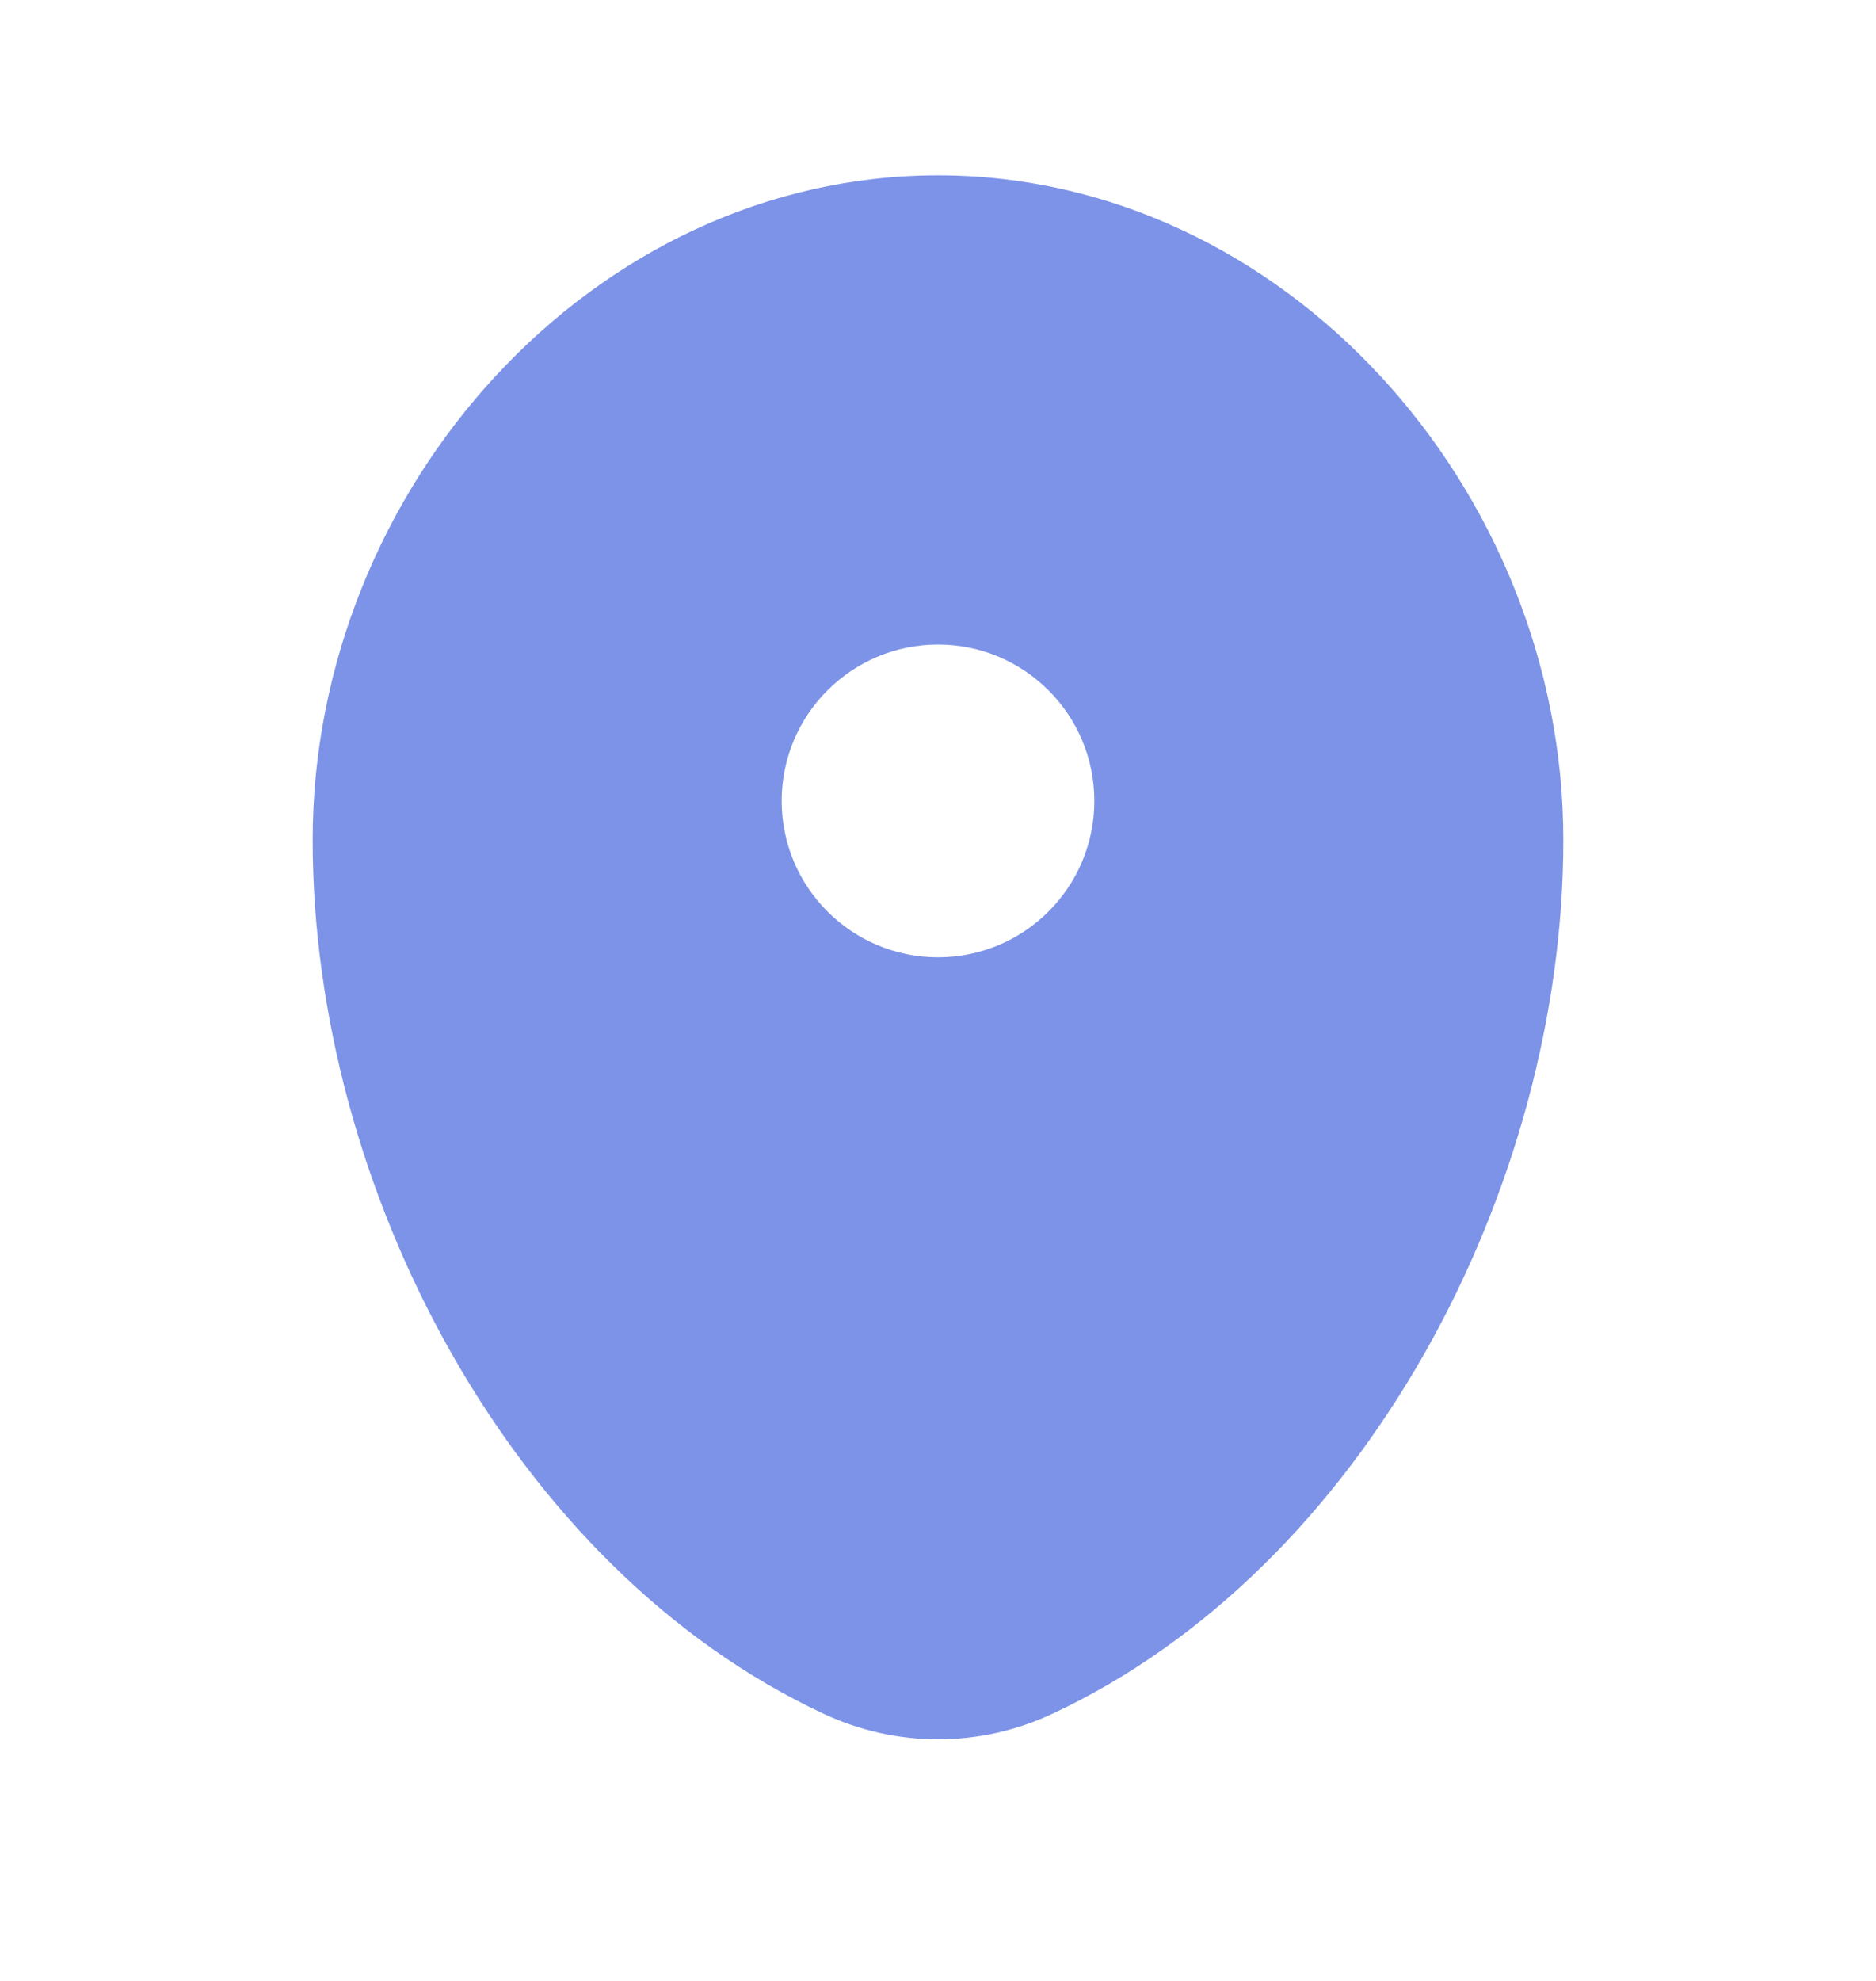 <?xml version="1.0" encoding="UTF-8"?> <svg xmlns="http://www.w3.org/2000/svg" width="18" height="19" viewBox="0 0 18 19" fill="none"> <path fill-rule="evenodd" clip-rule="evenodd" d="M9 1.682C5.686 1.682 3 4.684 3 8.057C3 11.404 4.915 15.042 7.903 16.438C8.599 16.764 9.401 16.764 10.097 16.438C13.085 15.042 15 11.404 15 8.057C15 4.684 12.314 1.682 9 1.682ZM9 9.182C9.828 9.182 10.5 8.511 10.5 7.682C10.5 6.854 9.828 6.182 9 6.182C8.172 6.182 7.5 6.854 7.5 7.682C7.5 8.511 8.172 9.182 9 9.182Z" fill="#7D93E7"></path> </svg> 